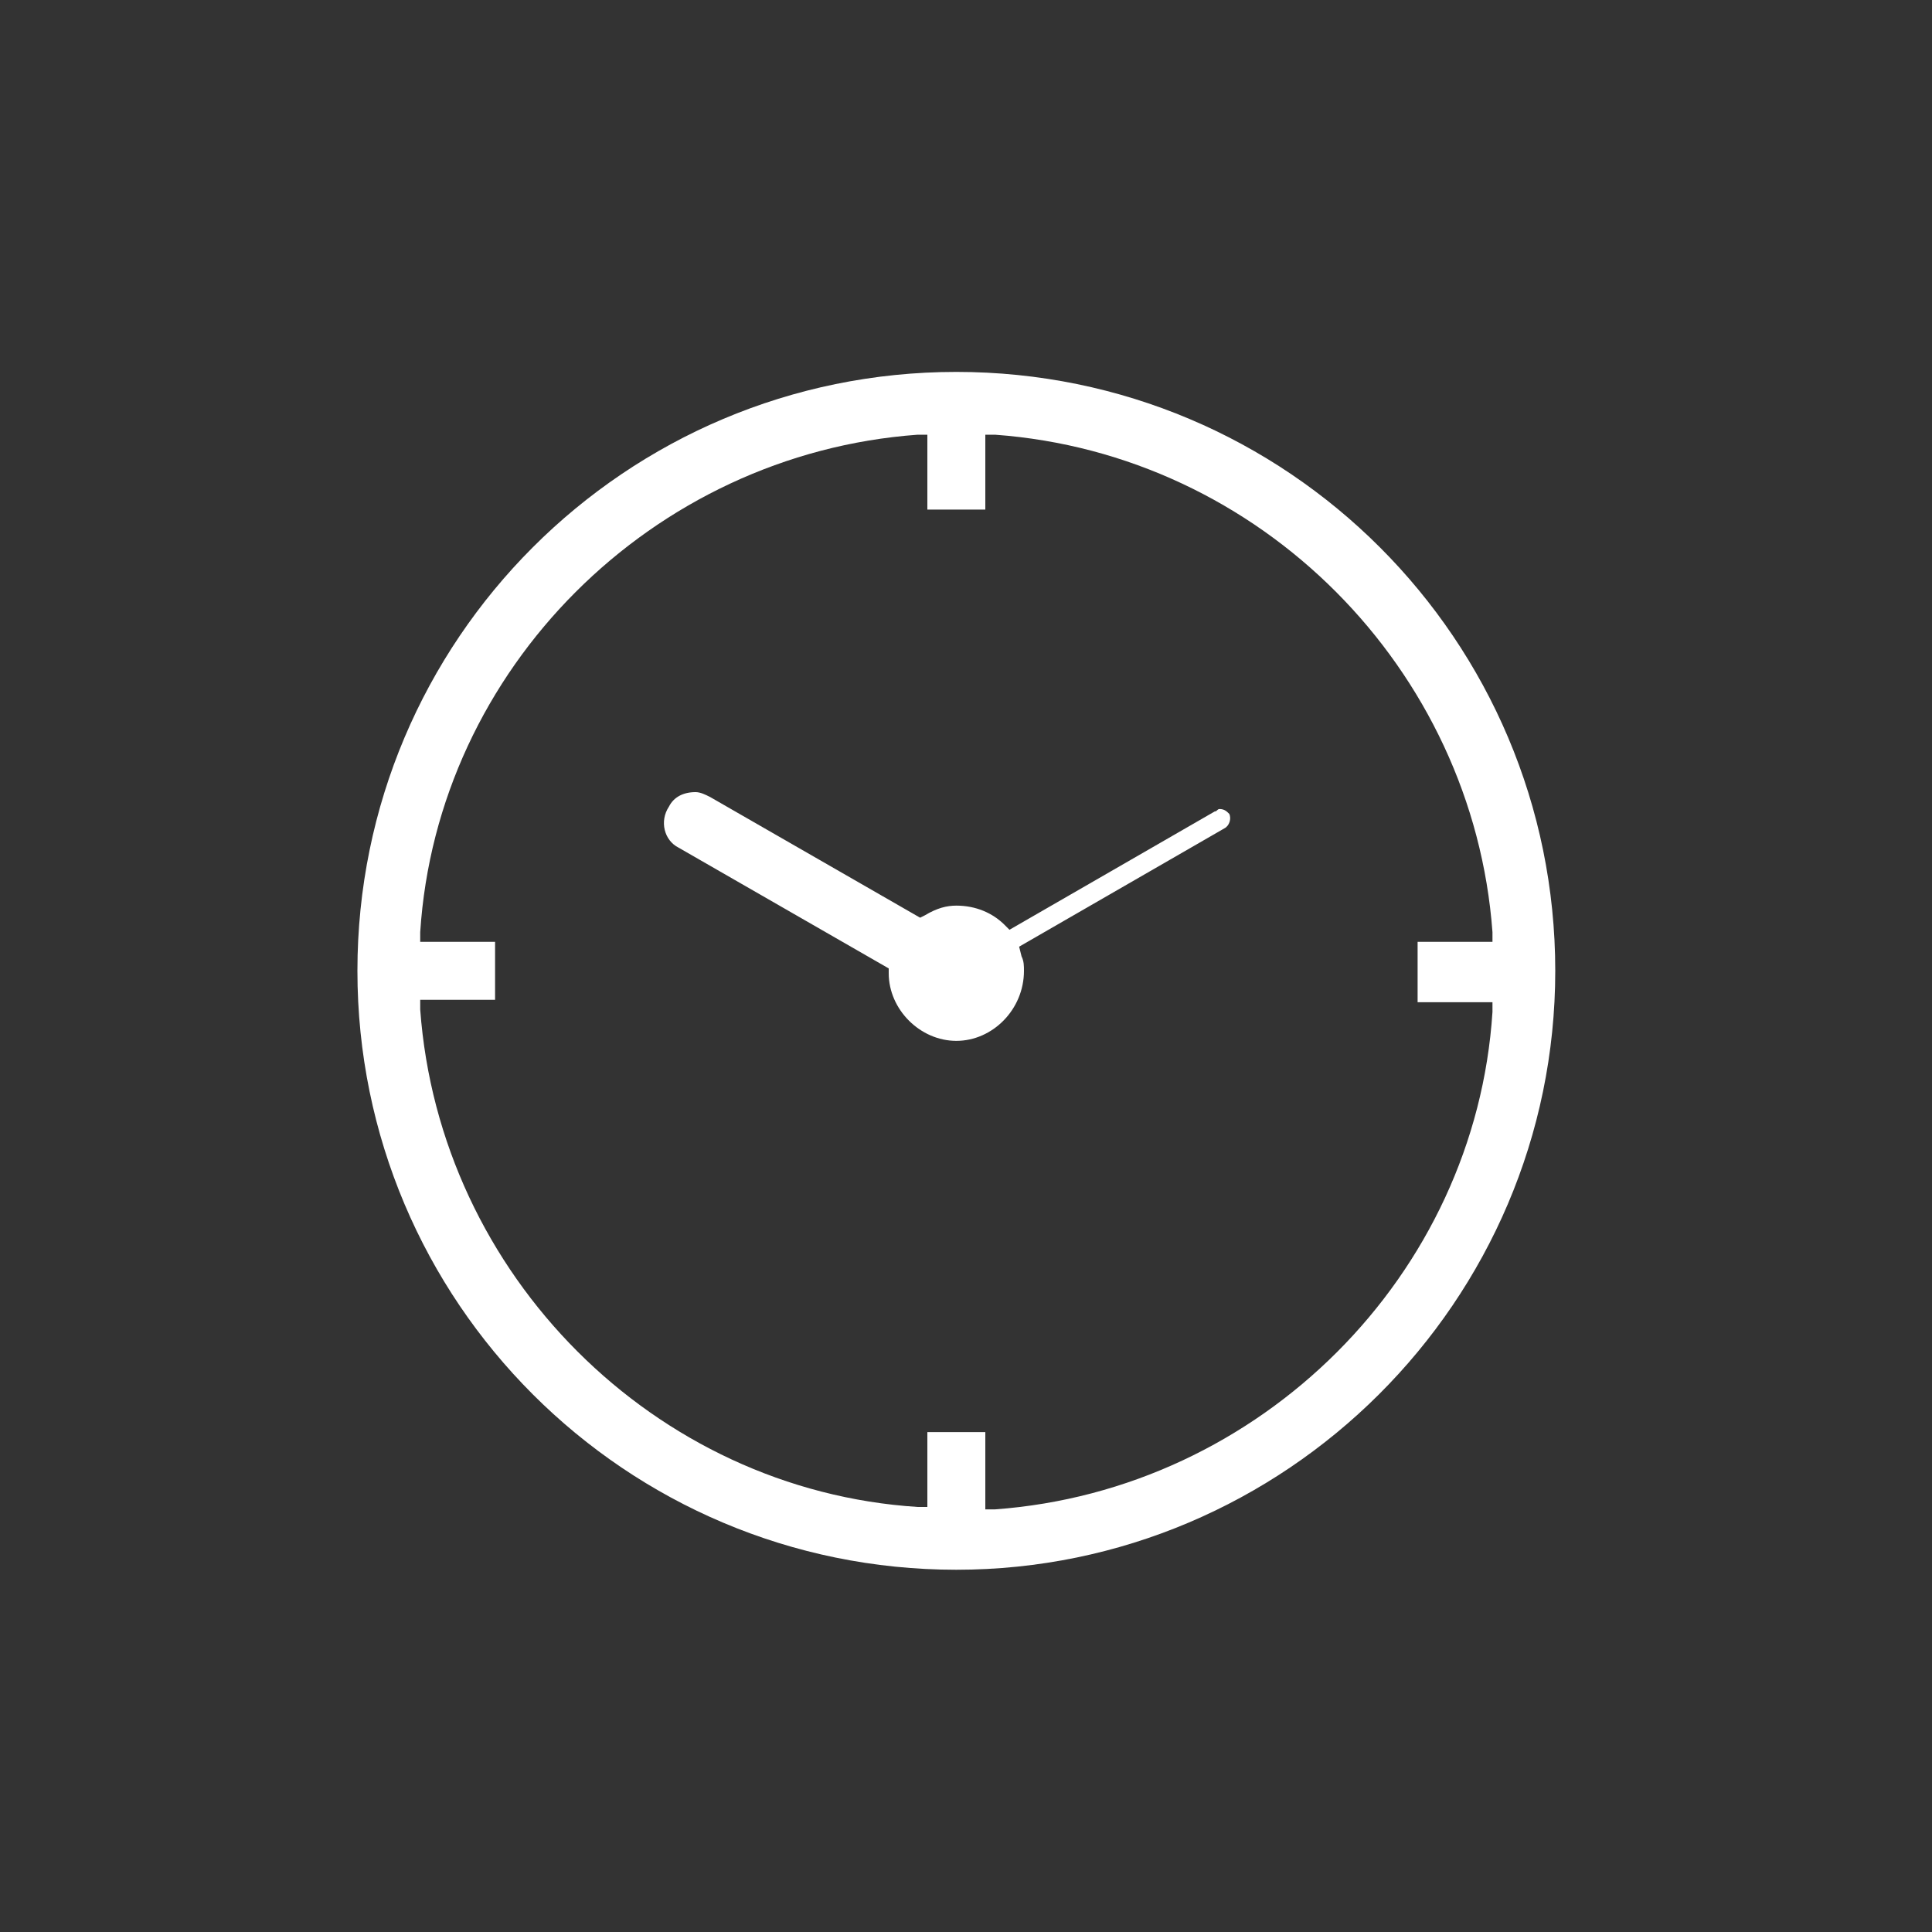 <?xml version="1.0" encoding="utf-8"?>
<!-- Generator: Adobe Illustrator 18.0.0, SVG Export Plug-In . SVG Version: 6.00 Build 0)  -->
<!DOCTYPE svg PUBLIC "-//W3C//DTD SVG 1.1//EN" "http://www.w3.org/Graphics/SVG/1.1/DTD/svg11.dtd">
<svg version="1.1" id="Layer_1" xmlns="http://www.w3.org/2000/svg" xmlns:xlink="http://www.w3.org/1999/xlink" x="0px" y="0px"
	 viewBox="0 0 80 80" enable-background="new 0 0 80 80" xml:space="preserve">
<rect x="0" y="0" width="80" height="80" fill="#333333" stroke="none"/>
<path fill="#FFFFFF" d="M39.6,65c-13.7,0-24.8-11.1-24.8-24.8s11.1-24.8,24.8-24.8c13.7,0,24.8,11.1,24.8,24.8S53.2,65,39.6,65z
	 M40.8,62.5l0.4,0c11-0.8,19.9-9.7,20.6-20.6l0-0.4h-3.1V39h3.1l0-0.4C61,27.7,52.2,18.8,41.2,18l-0.4,0v3.1h-2.4V18L38,18
	c-11,0.8-19.9,9.7-20.6,20.6l0,0.4h3.1v2.4h-3.1l0,0.4c0.8,11,9.7,19.9,20.6,20.6l0.4,0v-3.1h2.4V62.5z M39.6,43.1
	c-1.5,0-2.8-1.3-2.8-2.8v-0.2l-8.7-5c-0.6-0.3-0.8-1.1-0.4-1.7c0.2-0.4,0.6-0.6,1.1-0.6c0.2,0,0.4,0.1,0.6,0.2l8.7,5l0.2-0.1
	c0.5-0.3,0.9-0.4,1.3-0.4c0.8,0,1.5,0.3,2,0.8l0.2,0.2l8.5-4.9c0.1,0,0.1-0.1,0.2-0.1c0.2,0,0.3,0.1,0.4,0.2c0.1,0.2,0,0.5-0.2,0.6
	l-8.5,4.9l0.1,0.4c0.1,0.2,0.1,0.4,0.1,0.6C42.4,41.8,41.1,43.1,39.6,43.1z"/>
</svg>
